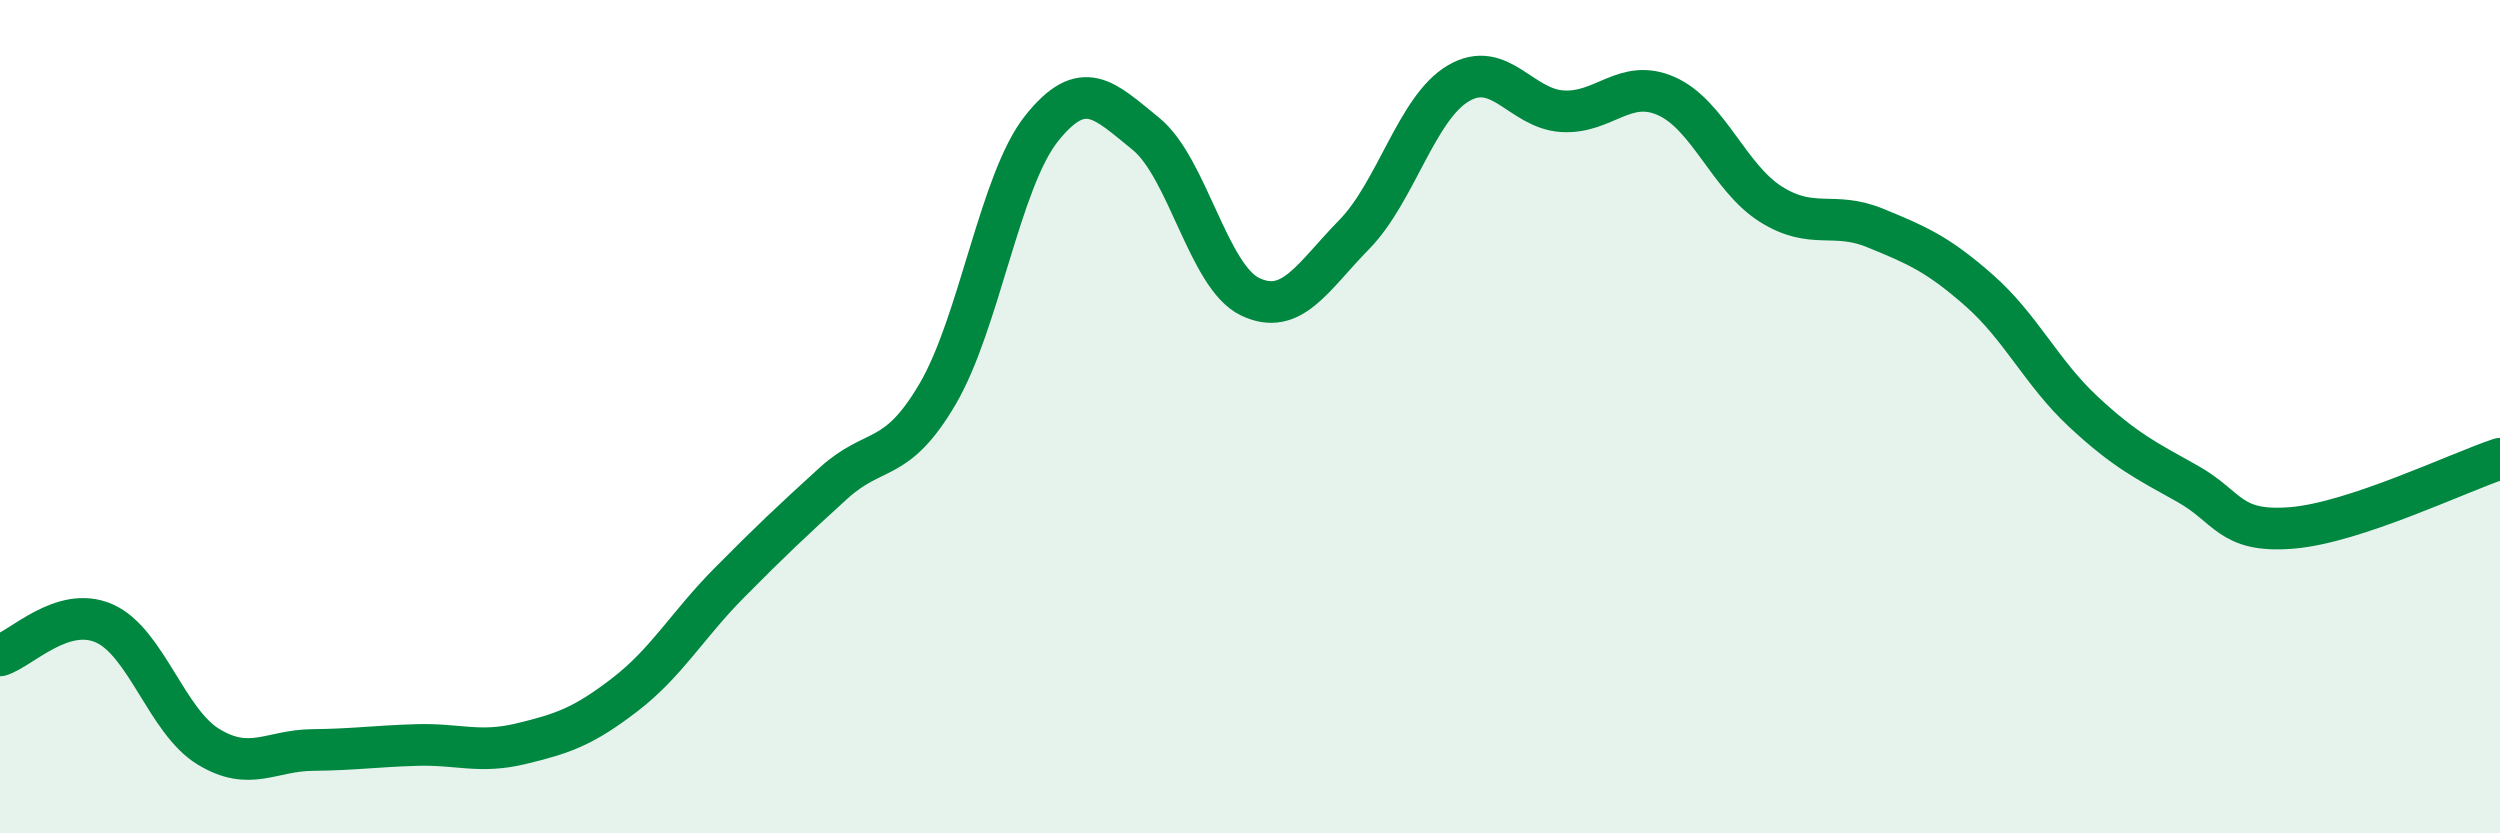 
    <svg width="60" height="20" viewBox="0 0 60 20" xmlns="http://www.w3.org/2000/svg">
      <path
        d="M 0,15.73 C 0.5,15.58 1.5,14.52 2.5,14.96 C 3.5,15.4 4,17.31 5,17.92 C 6,18.53 6.5,18.01 7.5,18 C 8.5,17.99 9,17.91 10,17.88 C 11,17.85 11.5,18.09 12.5,17.85 C 13.5,17.61 14,17.44 15,16.67 C 16,15.9 16.5,15 17.5,13.99 C 18.5,12.98 19,12.51 20,11.6 C 21,10.69 21.5,11.16 22.5,9.46 C 23.5,7.76 24,4.33 25,3.08 C 26,1.83 26.5,2.4 27.5,3.21 C 28.5,4.02 29,6.64 30,7.12 C 31,7.6 31.5,6.65 32.5,5.63 C 33.5,4.61 34,2.59 35,2 C 36,1.41 36.5,2.61 37.5,2.67 C 38.5,2.73 39,1.86 40,2.31 C 41,2.76 41.5,4.27 42.5,4.9 C 43.5,5.53 44,5.06 45,5.47 C 46,5.88 46.5,6.09 47.5,6.97 C 48.5,7.85 49,8.95 50,9.88 C 51,10.81 51.5,11.05 52.5,11.61 C 53.5,12.17 53.5,12.79 55,12.67 C 56.5,12.55 59,11.34 60,11.01L60 20L0 20Z"
        fill="#008740"
        opacity="0.1"
        stroke-linecap="round"
        stroke-linejoin="round"
      />
      <path
        d="M 0,15.73 C 0.5,15.58 1.5,14.52 2.5,14.96 C 3.5,15.4 4,17.31 5,17.92 C 6,18.53 6.5,18.01 7.5,18 C 8.5,17.99 9,17.91 10,17.88 C 11,17.85 11.5,18.09 12.5,17.85 C 13.5,17.61 14,17.44 15,16.67 C 16,15.9 16.5,15 17.5,13.99 C 18.5,12.98 19,12.51 20,11.6 C 21,10.69 21.5,11.16 22.5,9.46 C 23.5,7.76 24,4.33 25,3.08 C 26,1.83 26.5,2.4 27.5,3.21 C 28.5,4.02 29,6.64 30,7.12 C 31,7.6 31.5,6.65 32.5,5.63 C 33.5,4.61 34,2.59 35,2 C 36,1.41 36.5,2.61 37.5,2.67 C 38.5,2.73 39,1.86 40,2.31 C 41,2.76 41.5,4.27 42.5,4.9 C 43.5,5.53 44,5.06 45,5.47 C 46,5.88 46.5,6.09 47.5,6.97 C 48.5,7.85 49,8.95 50,9.88 C 51,10.81 51.5,11.05 52.5,11.61 C 53.5,12.17 53.5,12.79 55,12.67 C 56.5,12.55 59,11.34 60,11.01"
        stroke="#008740"
        stroke-width="1"
        fill="none"
        stroke-linecap="round"
        stroke-linejoin="round"
      />
    </svg>
  